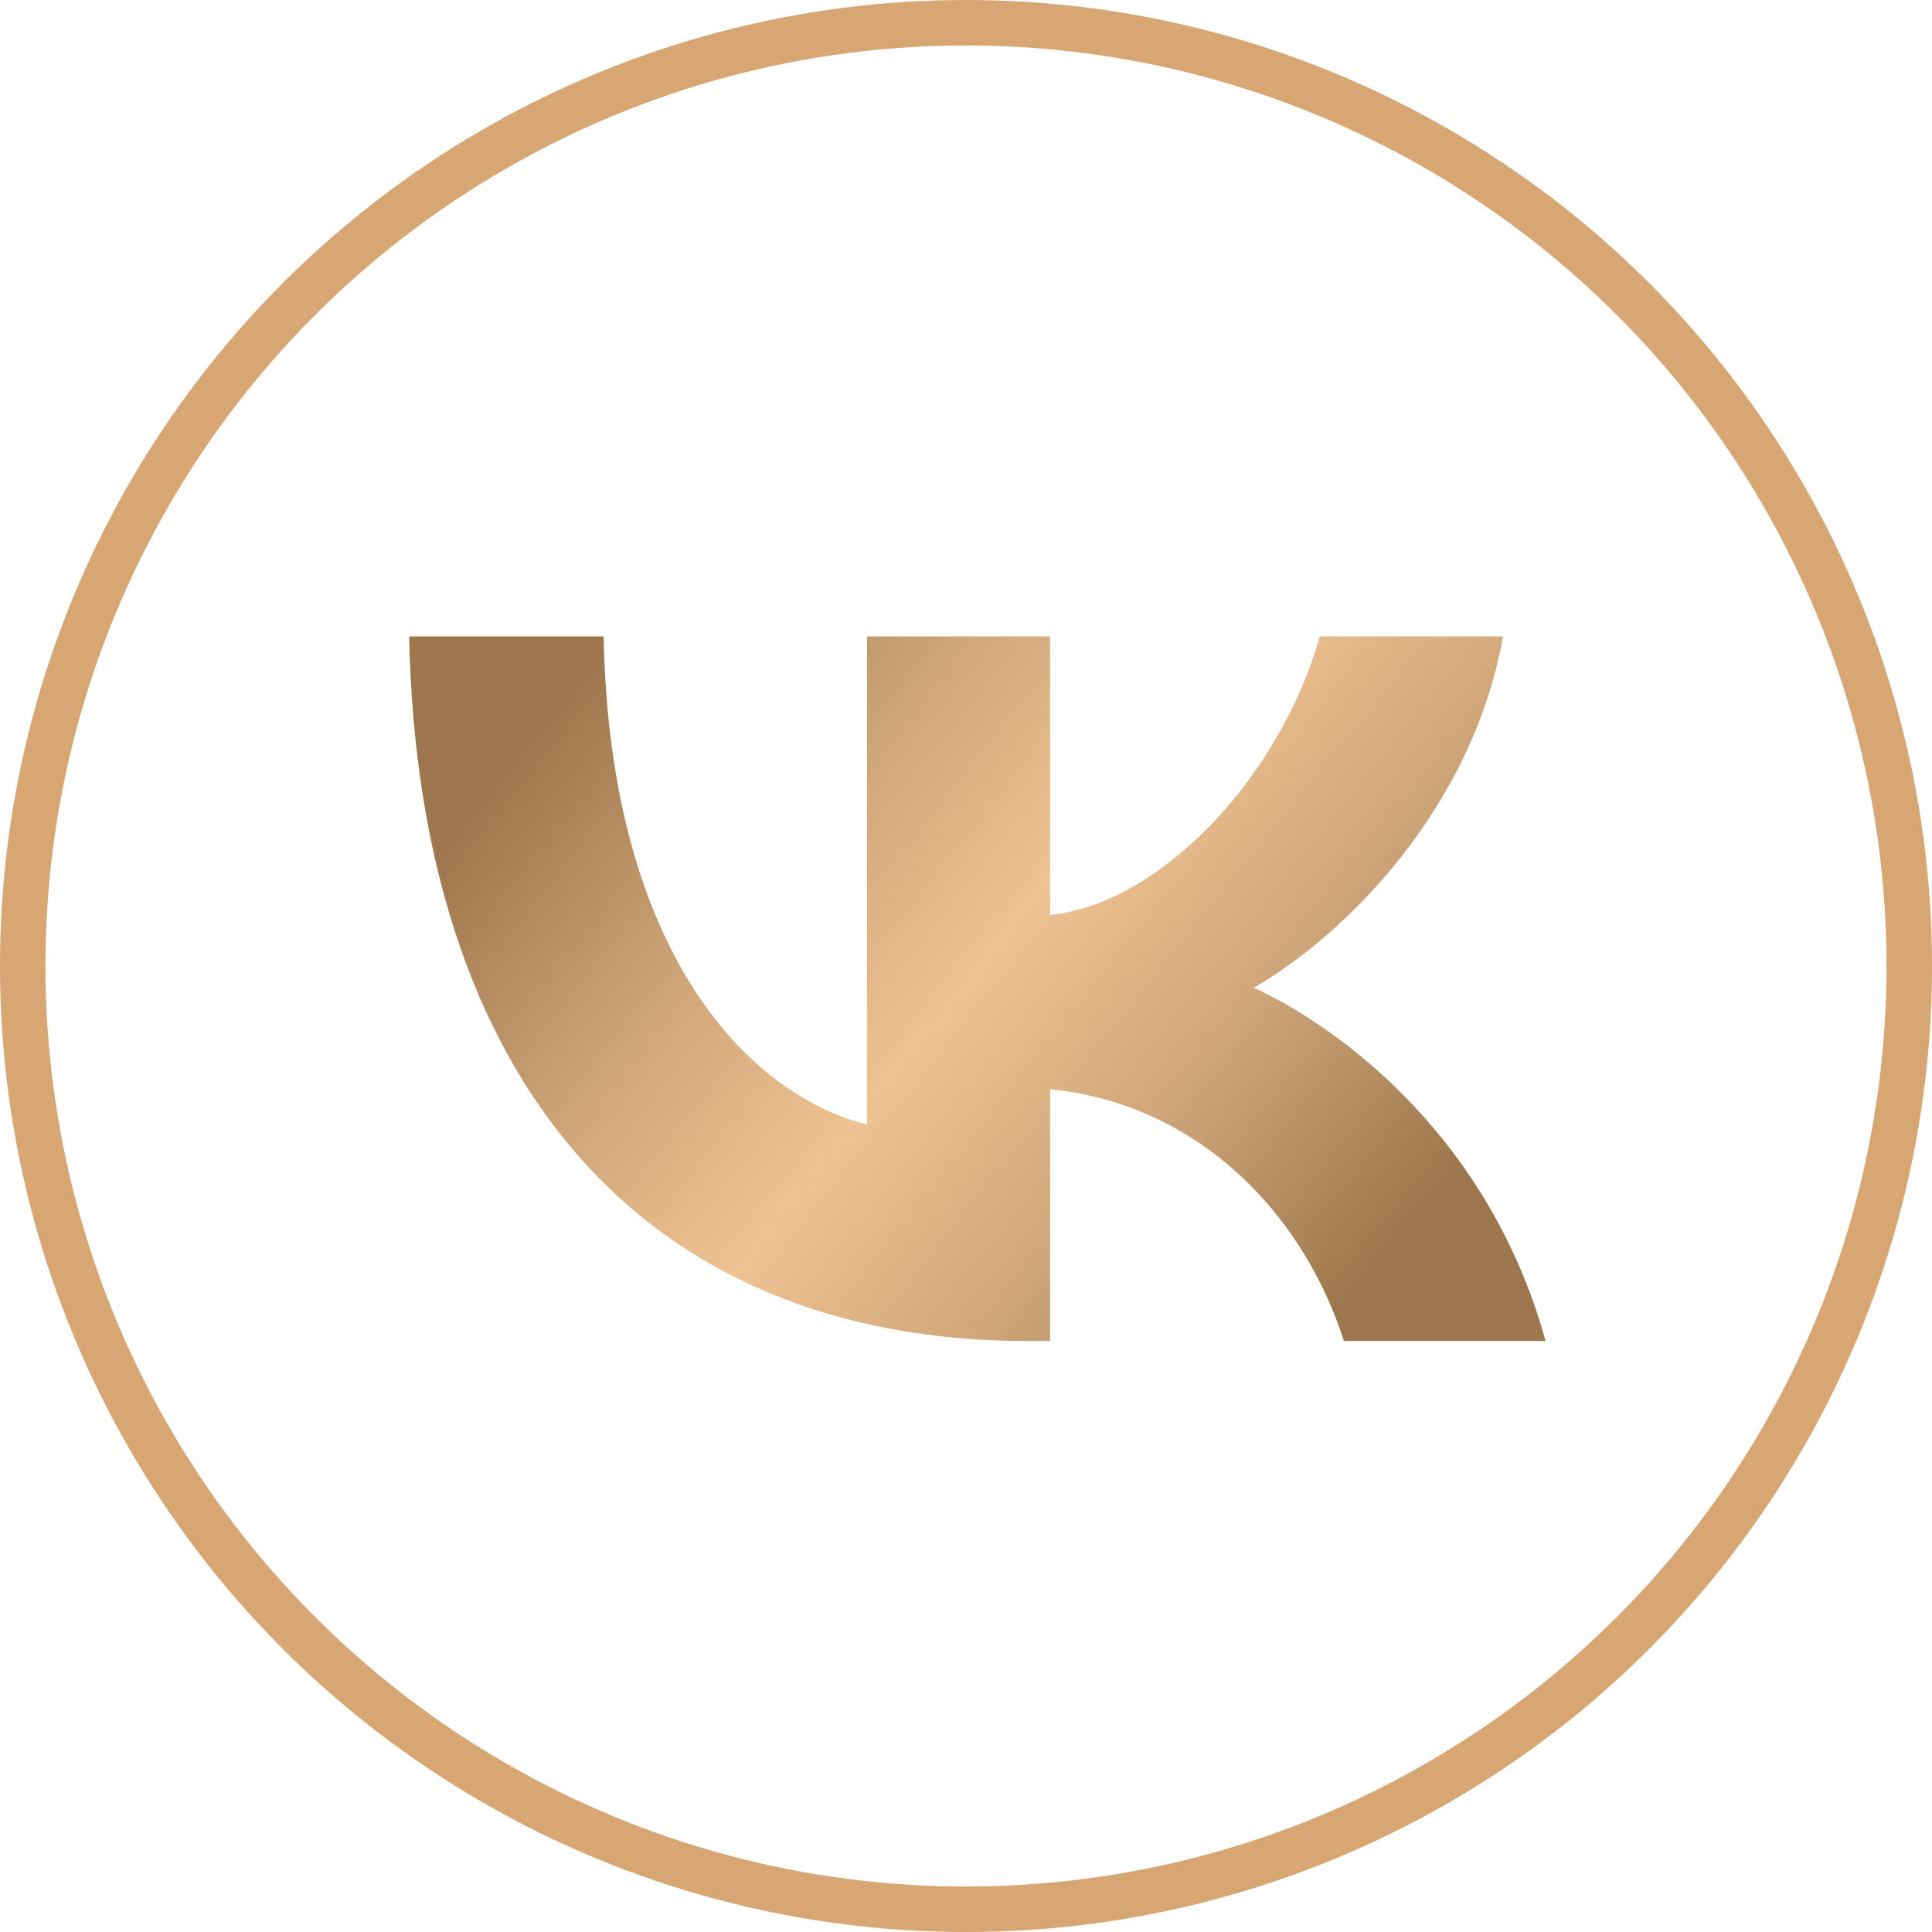 <?xml version="1.0" encoding="UTF-8"?> <svg xmlns="http://www.w3.org/2000/svg" width="85" height="85" viewBox="0 0 85 85" fill="none"><circle cx="42.5" cy="42.5" r="41.5" stroke="#D7A672" stroke-width="2"></circle><path d="M45.233 59C28.15 59 18.406 47.363 18 28H26.557C26.838 42.212 33.147 48.232 38.144 49.474V28H46.201V40.257C51.136 39.73 56.319 34.144 58.068 28H66.126C64.783 35.572 59.161 41.157 55.164 43.453C59.161 45.315 65.564 50.187 68 59H59.13C57.225 53.104 52.479 48.542 46.201 47.922V59H45.233Z" fill="url(#paint0_linear_53_617)"></path><defs><linearGradient id="paint0_linear_53_617" x1="18" y1="38.85" x2="52.083" y2="66.337" gradientUnits="userSpaceOnUse"><stop stop-color="#9C764C"></stop><stop offset="0.278" stop-color="#CFA679"></stop><stop offset="0.5" stop-color="#EFC291"></stop><stop offset="0.733" stop-color="#CFA679"></stop><stop offset="1" stop-color="#9C764C"></stop></linearGradient></defs></svg> 
